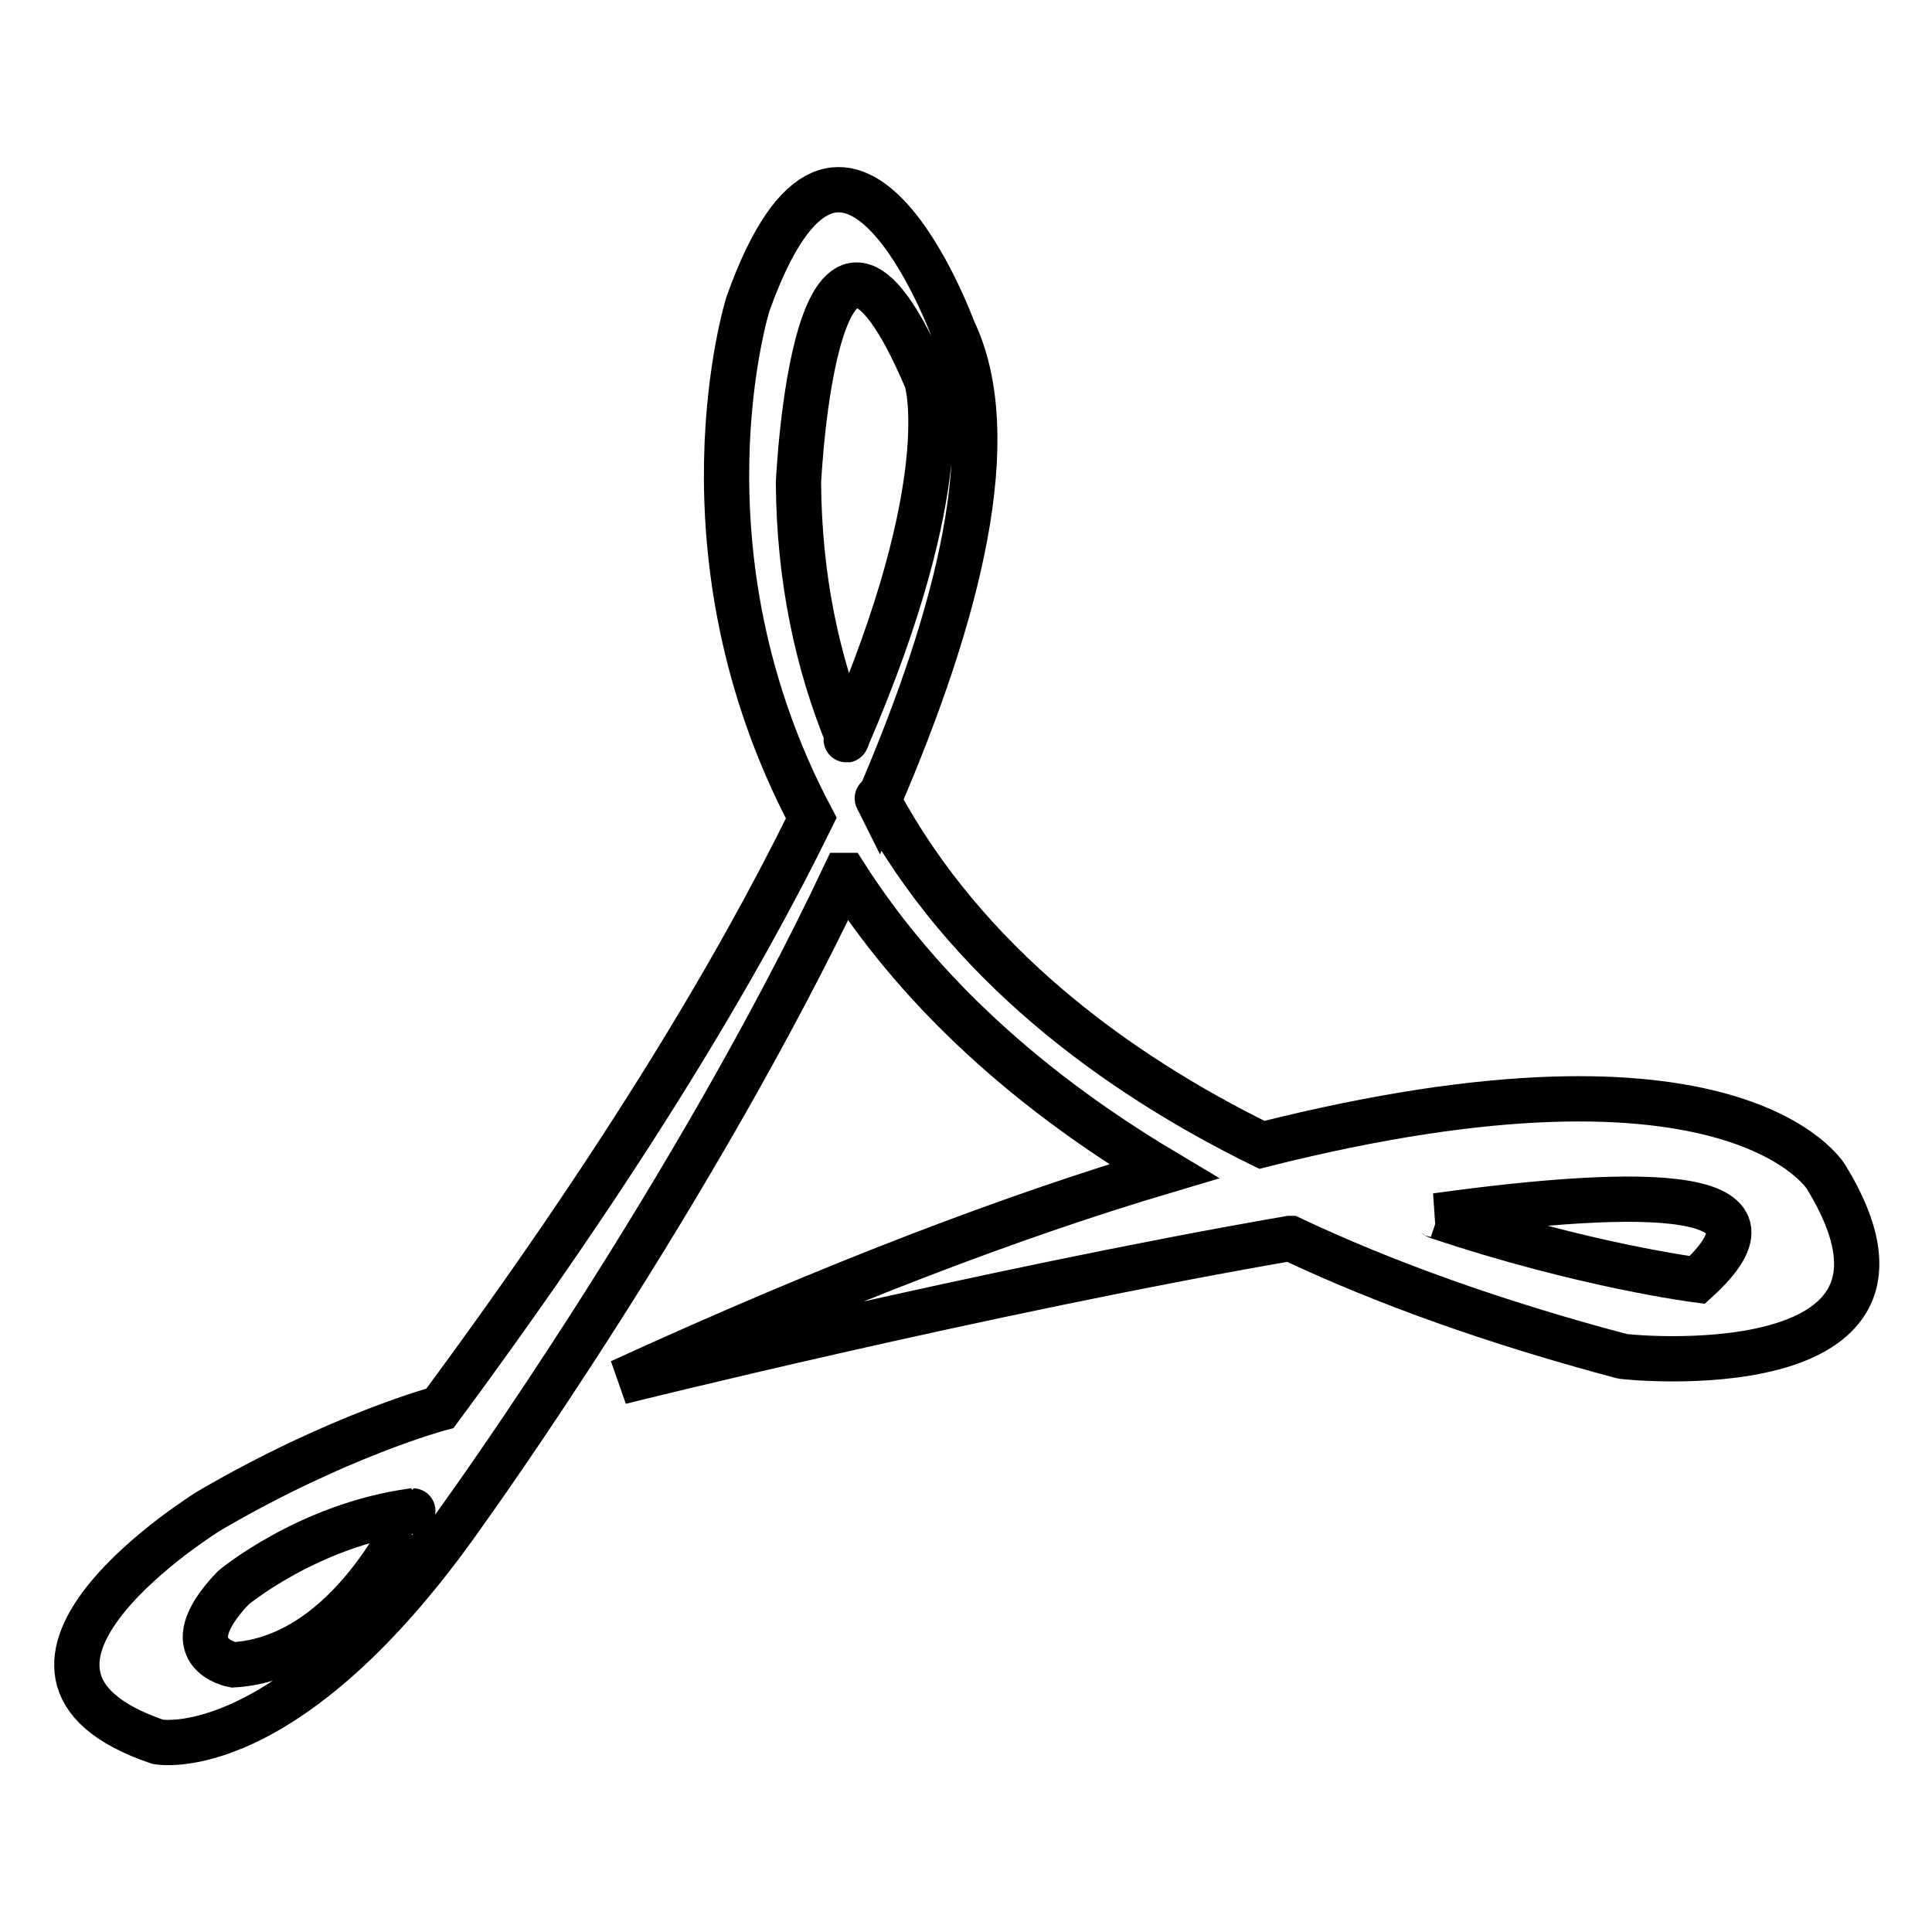 <?xml version="1.0" encoding="utf-8"?>
<!-- Svg Vector Icons : http://www.onlinewebfonts.com/icon -->
<!DOCTYPE svg PUBLIC "-//W3C//DTD SVG 1.1//EN" "http://www.w3.org/Graphics/SVG/1.1/DTD/svg11.dtd">
<svg version="1.1" xmlns="http://www.w3.org/2000/svg" xmlns:xlink="http://www.w3.org/1999/xlink" x="0px" y="0px" viewBox="0 0 256 256" enable-background="new 0 0 256 256" xml:space="preserve">
<g><g><path stroke-width="6" fill-opacity="0" stroke="#000000"  d="M242,156c0,0-11.8-20.2-74.8-4.3c-19.5-9.6-39.2-24.1-50.8-45.6v0c-0.1-0.3-0.3-0.6,0,0c10.6-24.6,16.7-48.3,9.9-62.4c0,0-14.4-39.4-27.2-3.4c0,0-10.3,32.8,8.4,68.1c-9.7,19.8-25,45.5-49.2,78.2c0,0-13.5,3.6-30.6,13.6c0,0-34.4,21.2-6.8,30.6c0,0,17.1,3.4,40.8-30.6c0,0,30.2-41.9,50.2-84.2c0,0,0,0,0.1,0c8.7,13.6,22.1,27.2,42.2,39.2c-19.5,5.8-43.2,14.7-72,27.9c0,0,47.7-11.9,88.7-19c0,0,0.1,0,0.1,0c12.5,5.9,27,11.1,43.9,15.6C214.7,179.8,259.4,184.5,242,156z M30.9,220.6c0,0-8.3-1.5,0-10.2c0,0,9.9-8.3,23.8-10.2C54.8,200.2,46.4,219.7,30.9,220.6z M112.3,97.6c-4-9.8-6.4-20.9-6.5-33.6c0,0,2.2-48.5,17-13.6C122.8,50.5,127,63.5,112.3,97.6C111.9,98.5,112.3,97.8,112.3,97.6z M224.9,169.6c0,0-15-1.9-34.4-8.4c-0.1,0-0.1-0.1-0.2-0.1C218.6,157.2,238,157.6,224.9,169.6z"/></g></g>
</svg>